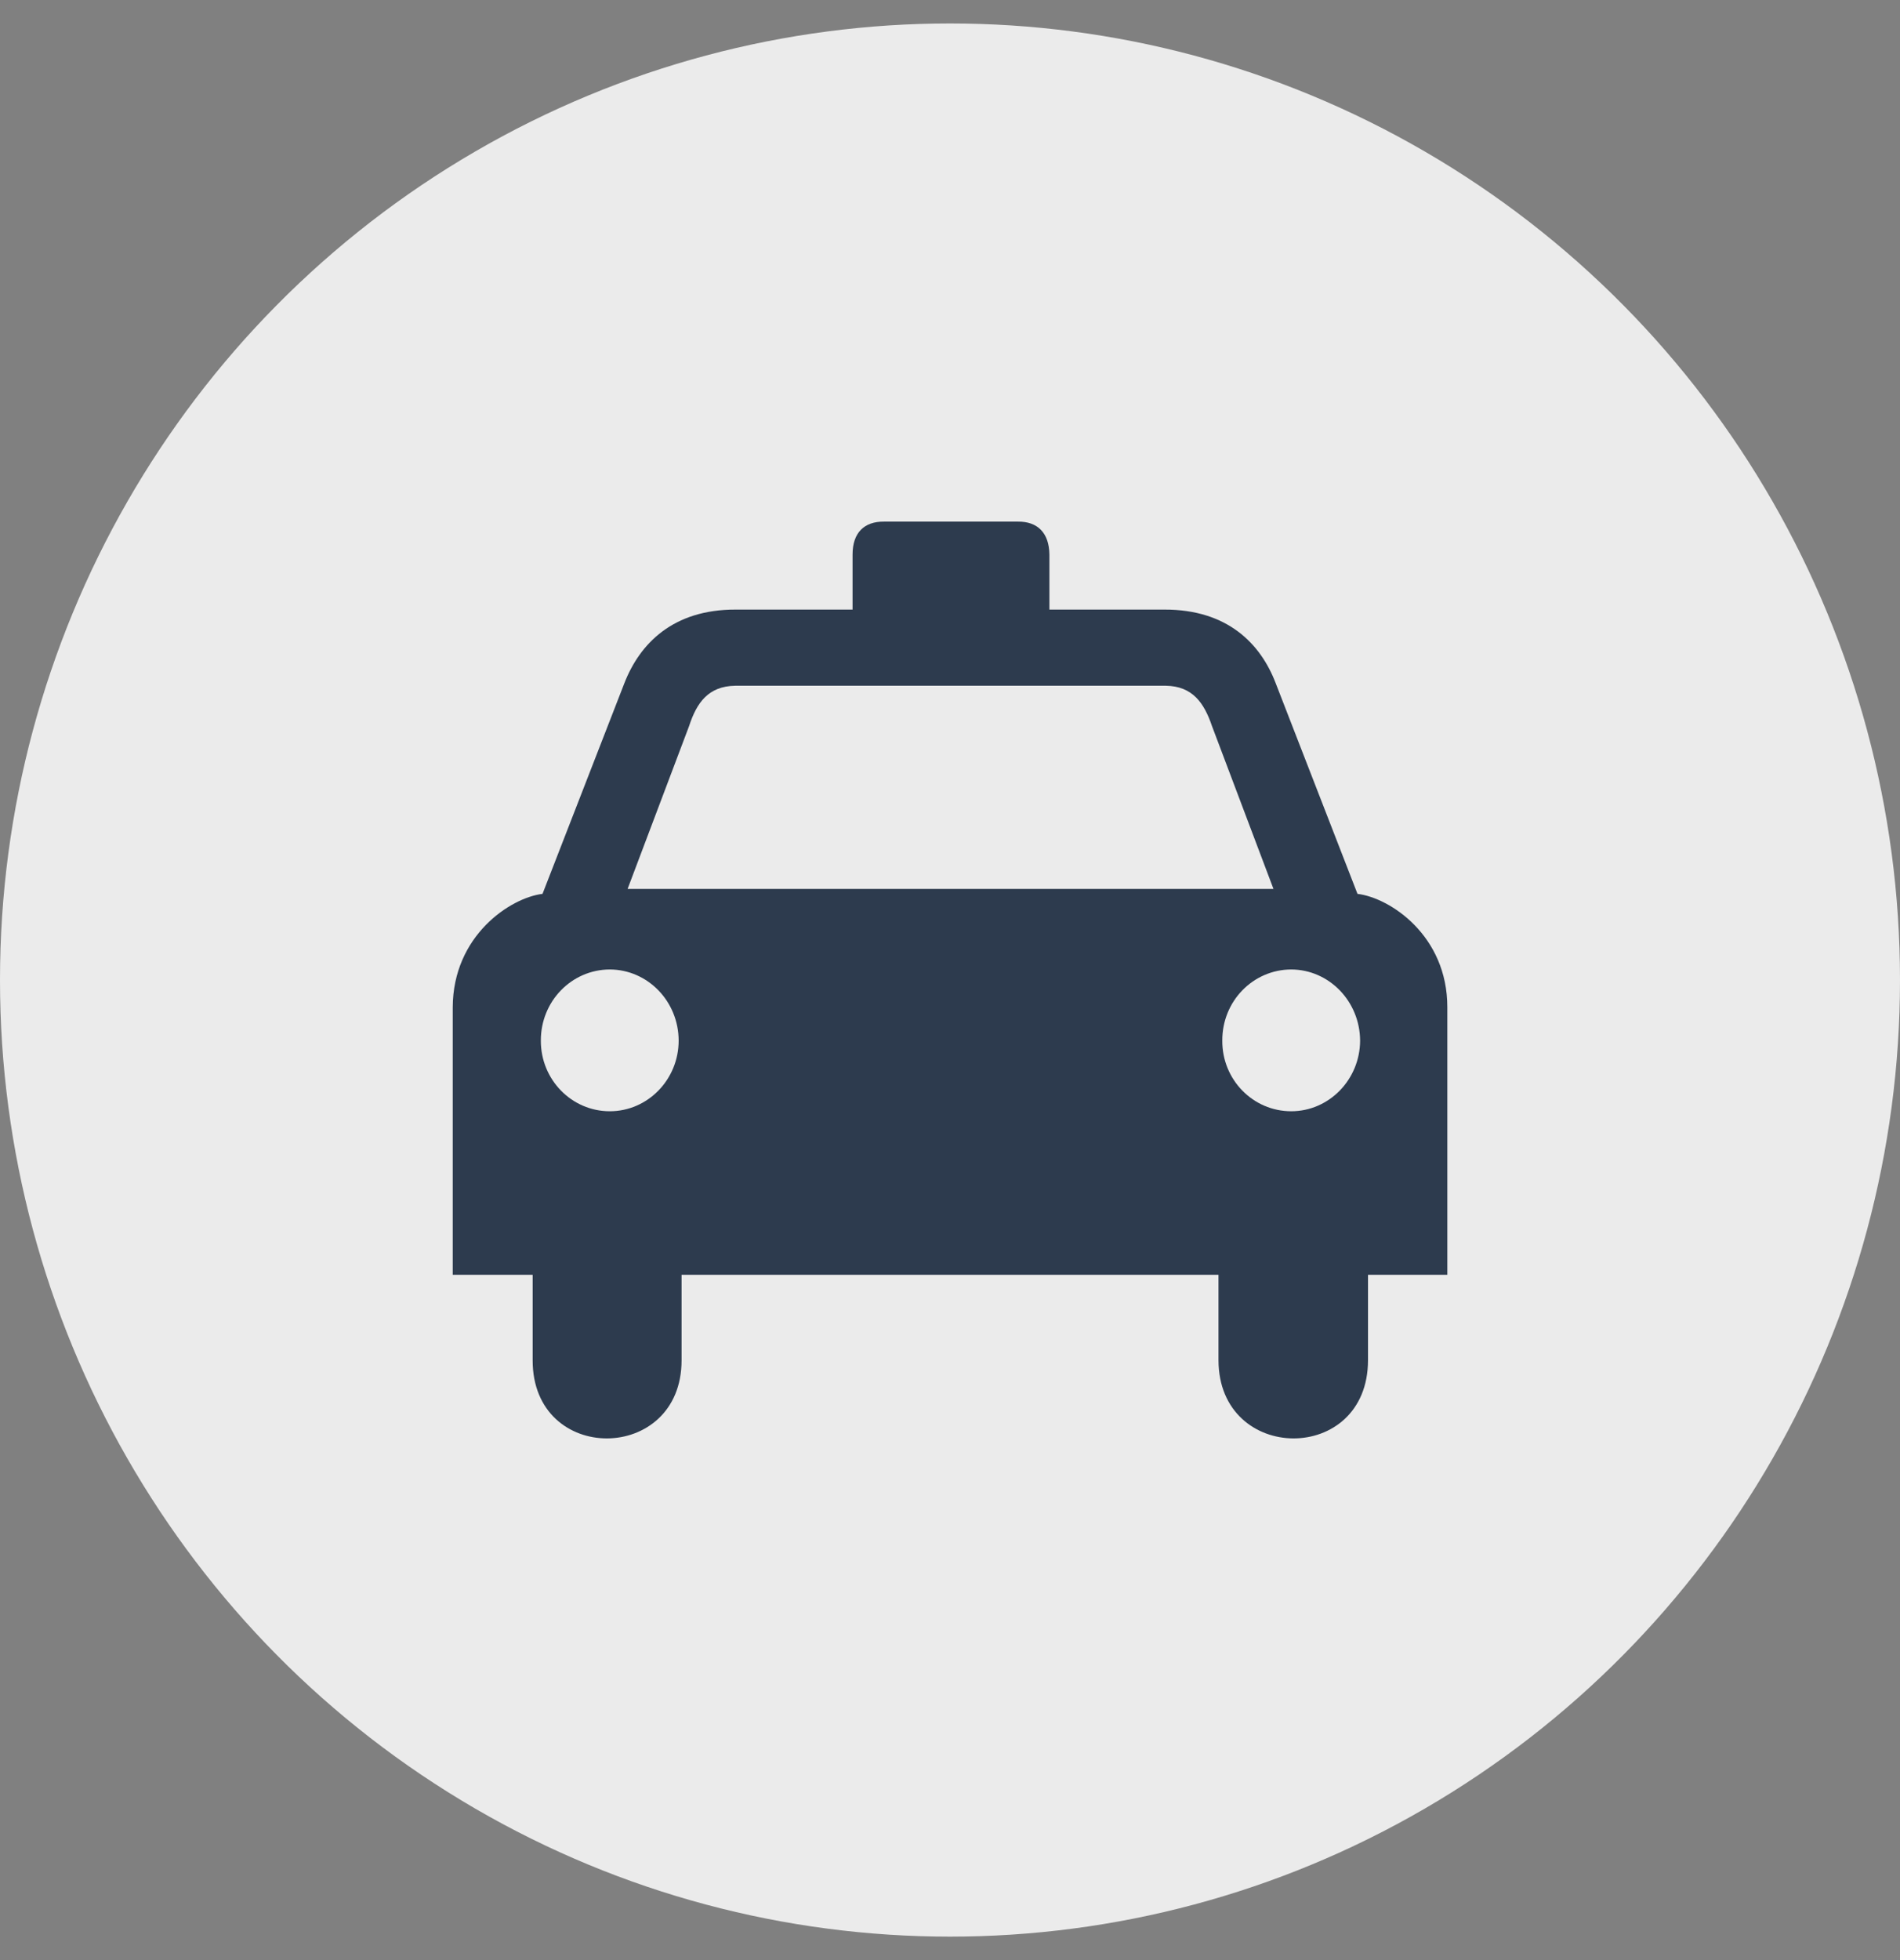 <svg width="32" height="33" viewBox="0 0 32 33" fill="none" xmlns="http://www.w3.org/2000/svg">
<rect x="0" y="0" width="32" height="33" fill="#808080" stroke="none"/>
<g id="Taxi.Icon.Light">
<ellipse id="Oval 5" cx="16" cy="16.5" rx="16" ry="16.105" fill="#EBEBEB"/>
<path id="Shape" fill-rule="evenodd" clip-rule="evenodd" d="M22.863 15.049L21.486 11.504C21.231 10.835 20.67 10.26 19.611 10.263H17.674V9.335C17.669 8.966 17.47 8.779 17.145 8.782H16.006H14.887C14.558 8.779 14.359 8.966 14.359 9.335V10.263H12.39C11.336 10.26 10.775 10.835 10.515 11.504L9.137 15.049C8.595 15.115 7.63 15.752 7.625 16.958V21.462H8.971V22.901C8.968 24.666 11.482 24.645 11.479 22.901V21.462H16.006H20.522V22.901C20.525 24.645 23.039 24.666 23.04 22.901V21.462H24.376V16.958C24.377 15.752 23.411 15.115 22.863 15.049ZM10.27 18.709C9.627 18.709 9.107 18.176 9.109 17.521C9.106 16.858 9.626 16.324 10.27 16.322C10.909 16.324 11.429 16.858 11.43 17.521C11.429 18.176 10.909 18.709 10.27 18.709ZM16.009 14.966H15.998H10.57L11.606 12.223C11.733 11.834 11.927 11.552 12.383 11.545H15.998H16.009H19.635C20.085 11.552 20.28 11.834 20.412 12.223L21.448 14.966H16.009ZM21.747 18.709C21.102 18.709 20.582 18.176 20.586 17.521C20.582 16.858 21.102 16.324 21.747 16.322C22.384 16.324 22.904 16.858 22.907 17.521C22.904 18.176 22.384 18.709 21.747 18.709Z" fill="#2D3B4E"/>
</g>
</svg>
